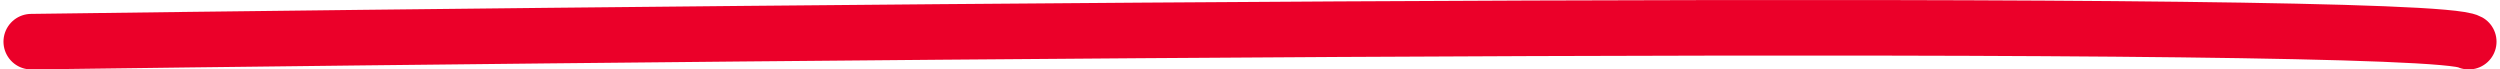 <?xml version="1.0" encoding="UTF-8"?> <svg xmlns="http://www.w3.org/2000/svg" width="360" height="10" viewBox="0 0 360 10" fill="none"><g clip-path="url(#clip0_2029_51)"><path d="M4.5 6C118.823 4.491 349.074 2.378 355.5 6" stroke="#EB0029" stroke-width="8" stroke-linecap="round"></path></g><defs><clipPath id="clip0_2029_51"><rect width="359" height="10" fill="white" transform="translate(0.5)"></rect></clipPath></defs></svg> 